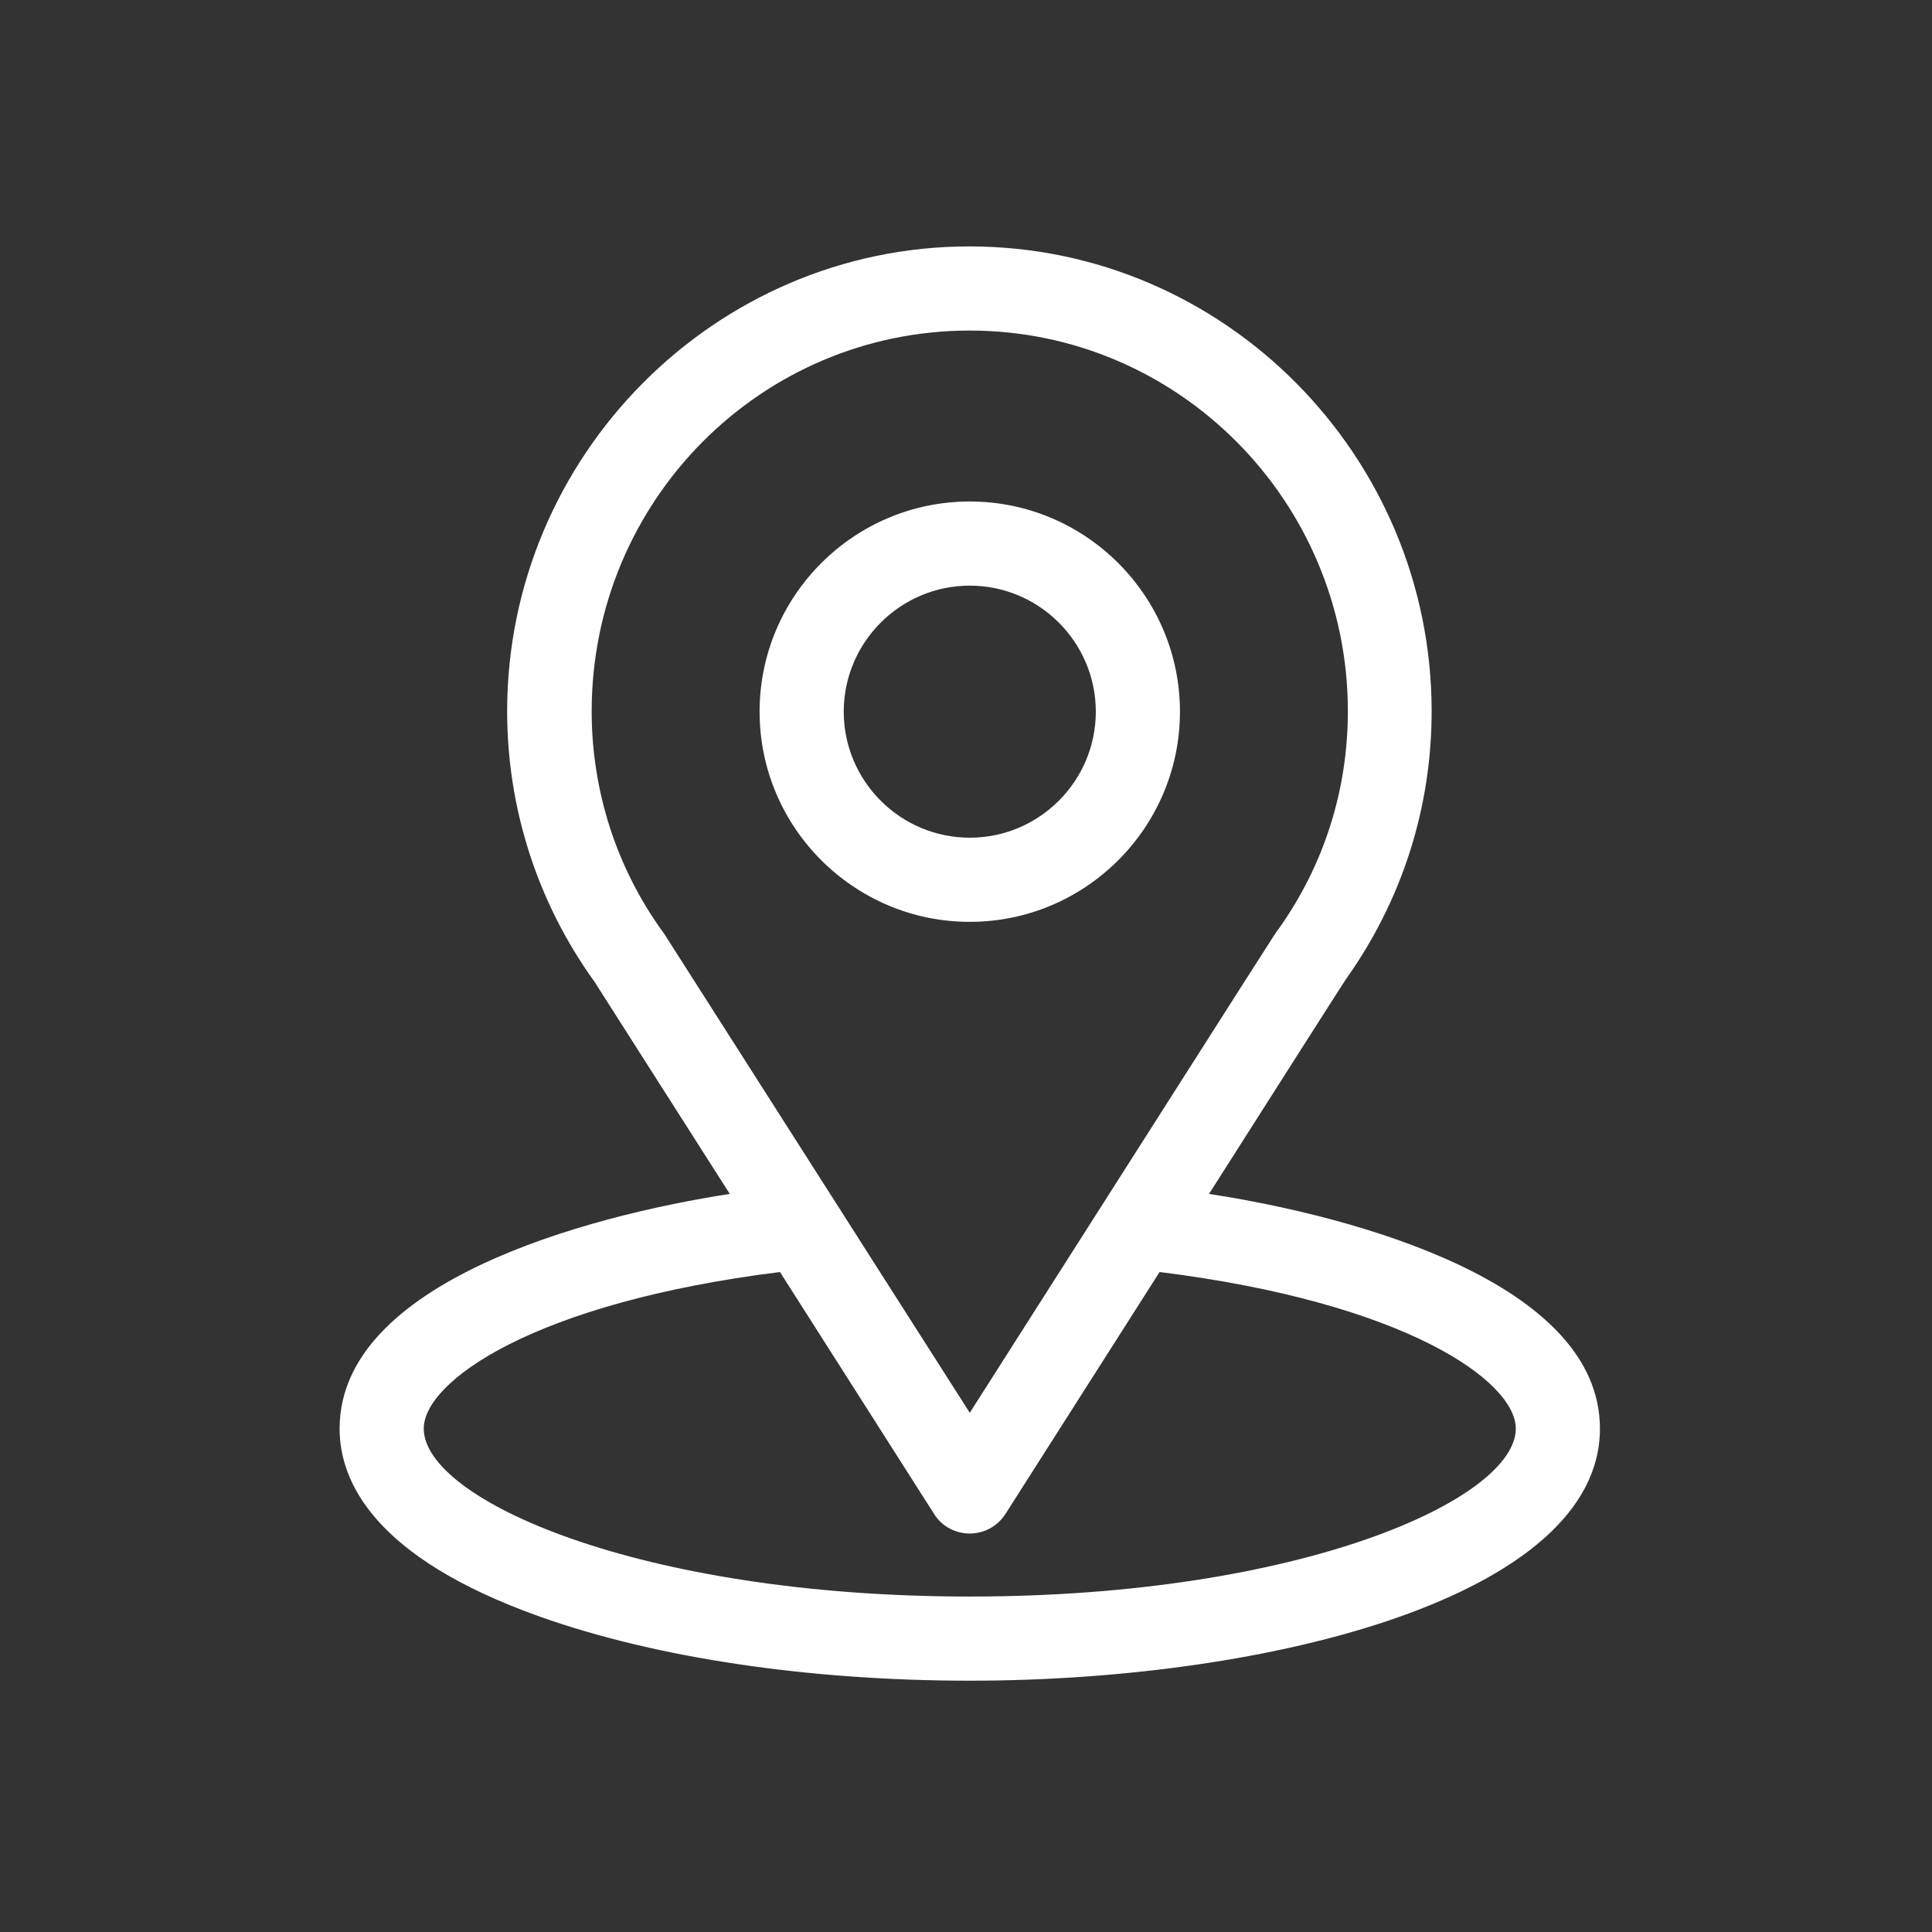 <?xml version="1.0" encoding="utf-8"?>
<!-- Generator: $$$/GeneralStr/196=Adobe Illustrator 27.6.0, SVG Export Plug-In . SVG Version: 6.00 Build 0)  -->
<svg version="1.1" id="Calque_2_00000129171385092103822650000014849686688030571164_"
	 xmlns="http://www.w3.org/2000/svg" xmlns:xlink="http://www.w3.org/1999/xlink" x="0px" y="0px" viewBox="0 0 512 512"
	 style="enable-background:new 0 0 512 512;" xml:space="preserve">
<rect x="0" y="0" width="512" height="512" fill="#333333" stroke="none"/>
<style type="text/css">
	.st0{fill:#FFFFFF;}
</style>
<g>
	<g>
		<path class="st0" d="M320.4,316.4c40.4-63.5,35.4-55.5,36.5-57.2c14.7-20.8,22.5-45.2,22.5-70.7c0-67.6-54.8-123.2-122.5-123.2
			c-67.4,0-122.5,55.5-122.5,123.2c0,25.5,7.9,50.5,23.1,71.6l35.9,56.3C155.2,322.3,90,339.9,90,378.6c0,14.1,9.2,34.2,53,49.8
			c30.6,10.9,71.1,17,114,17c80.2,0,167-22.6,167-66.8C424,339.9,358.9,322.3,320.4,316.4z M176.3,247.9c-0.1-0.2-0.3-0.4-0.4-0.6
			c-12.7-17.4-19.1-38-19.1-58.8c0-55.7,44.8-100.9,100.2-100.9c55.3,0,100.2,45.3,100.2,100.9c0,20.8-6.3,40.7-18.3,57.6
			c-1.1,1.4,4.5-7.3-81.9,128.3L176.3,247.9z M257,423.1c-87.6,0-144.7-25.7-144.7-44.5c0-12.6,29.4-33.4,94.4-41.5l40.9,64.2
			c2,3.2,5.6,5.1,9.4,5.1s7.3-1.9,9.4-5.1l40.9-64.2c65.1,8.1,94.4,28.9,94.4,41.5C401.7,397.2,345.1,423.1,257,423.1z"/>
	</g>
</g>
<g>
	<g>
		<path class="st0" d="M257,132.9c-30.7,0-55.7,25-55.7,55.7s25,55.7,55.7,55.7s55.7-25,55.7-55.7S287.7,132.9,257,132.9z M257,222
			c-18.4,0-33.4-15-33.4-33.4s15-33.4,33.4-33.4s33.4,15,33.4,33.4S275.4,222,257,222z"/>
	</g>
</g>
</svg>

